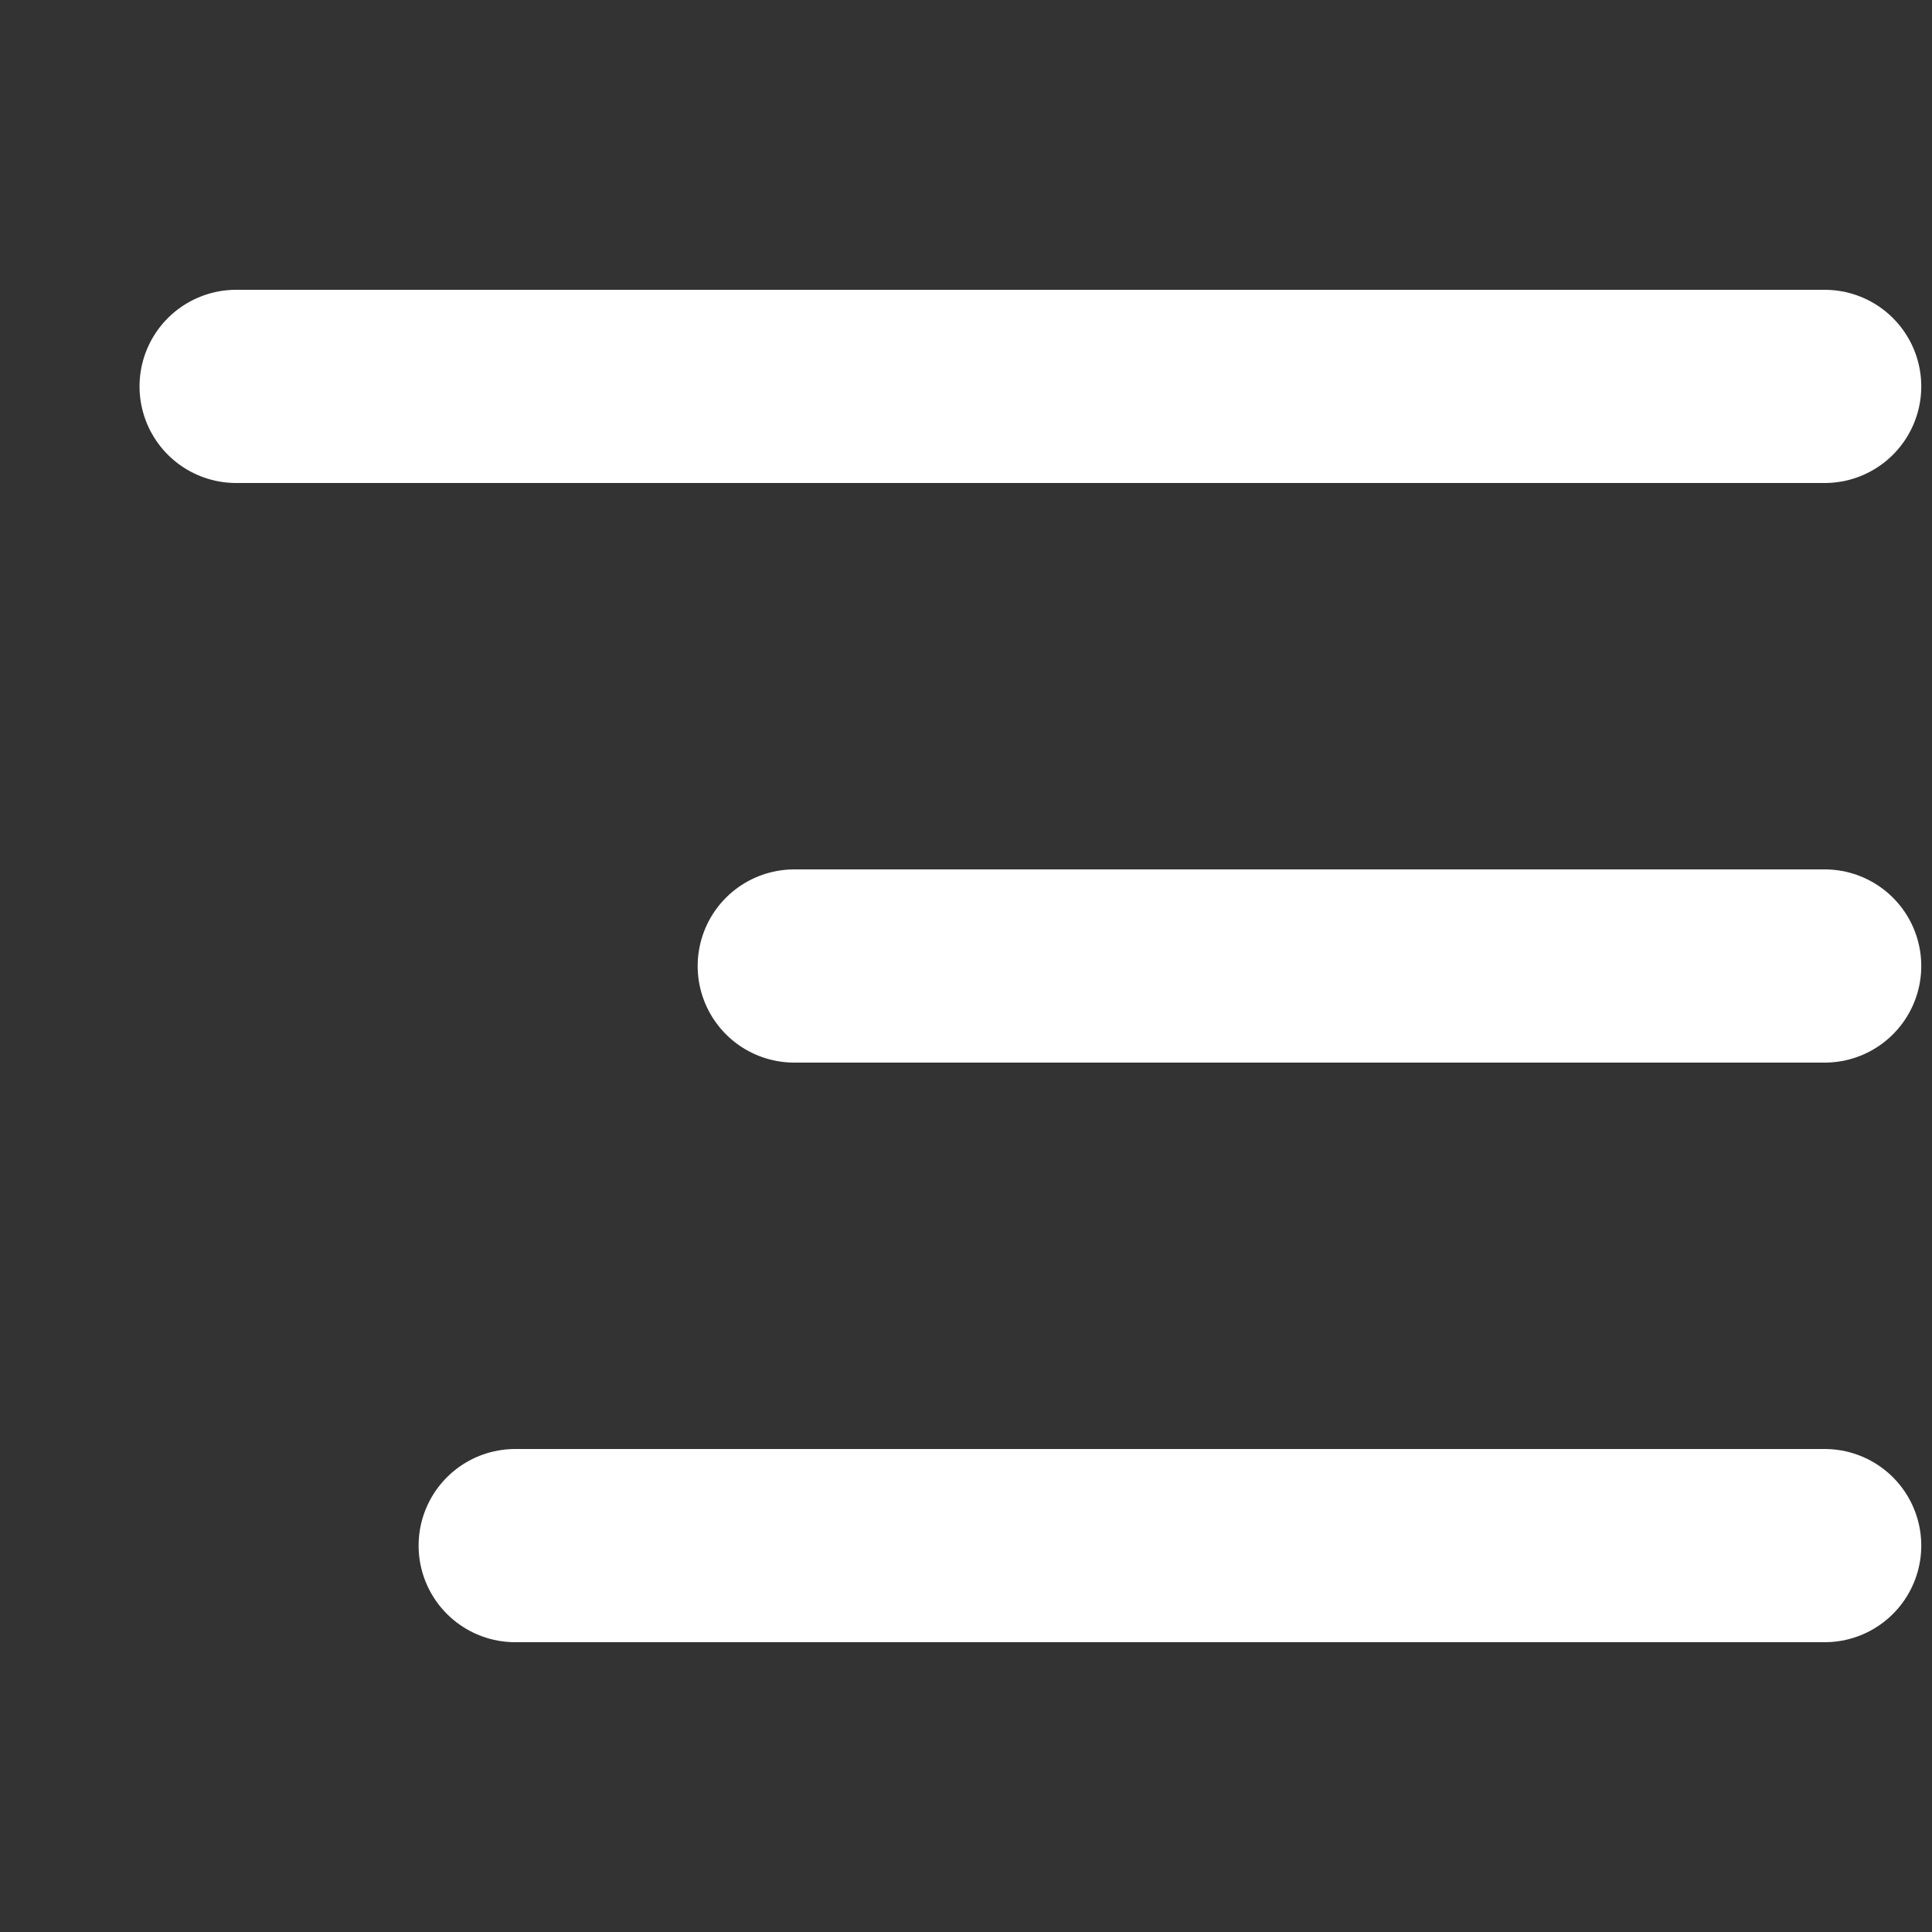 <svg width="90" height="90" viewBox="0 0 90 90" fill="none" xmlns="http://www.w3.org/2000/svg">
<rect x="0" y="0" width="90" height="90" fill="#333333" stroke="none"/>
<path d="M11 18H85" stroke="white" stroke-width="9" stroke-linecap="round"/>
<path d="M37 45L85 45" stroke="white" stroke-width="9" stroke-linecap="round"/>
<path d="M24 72L85 72" stroke="white" stroke-width="9" stroke-linecap="round"/>
</svg>
